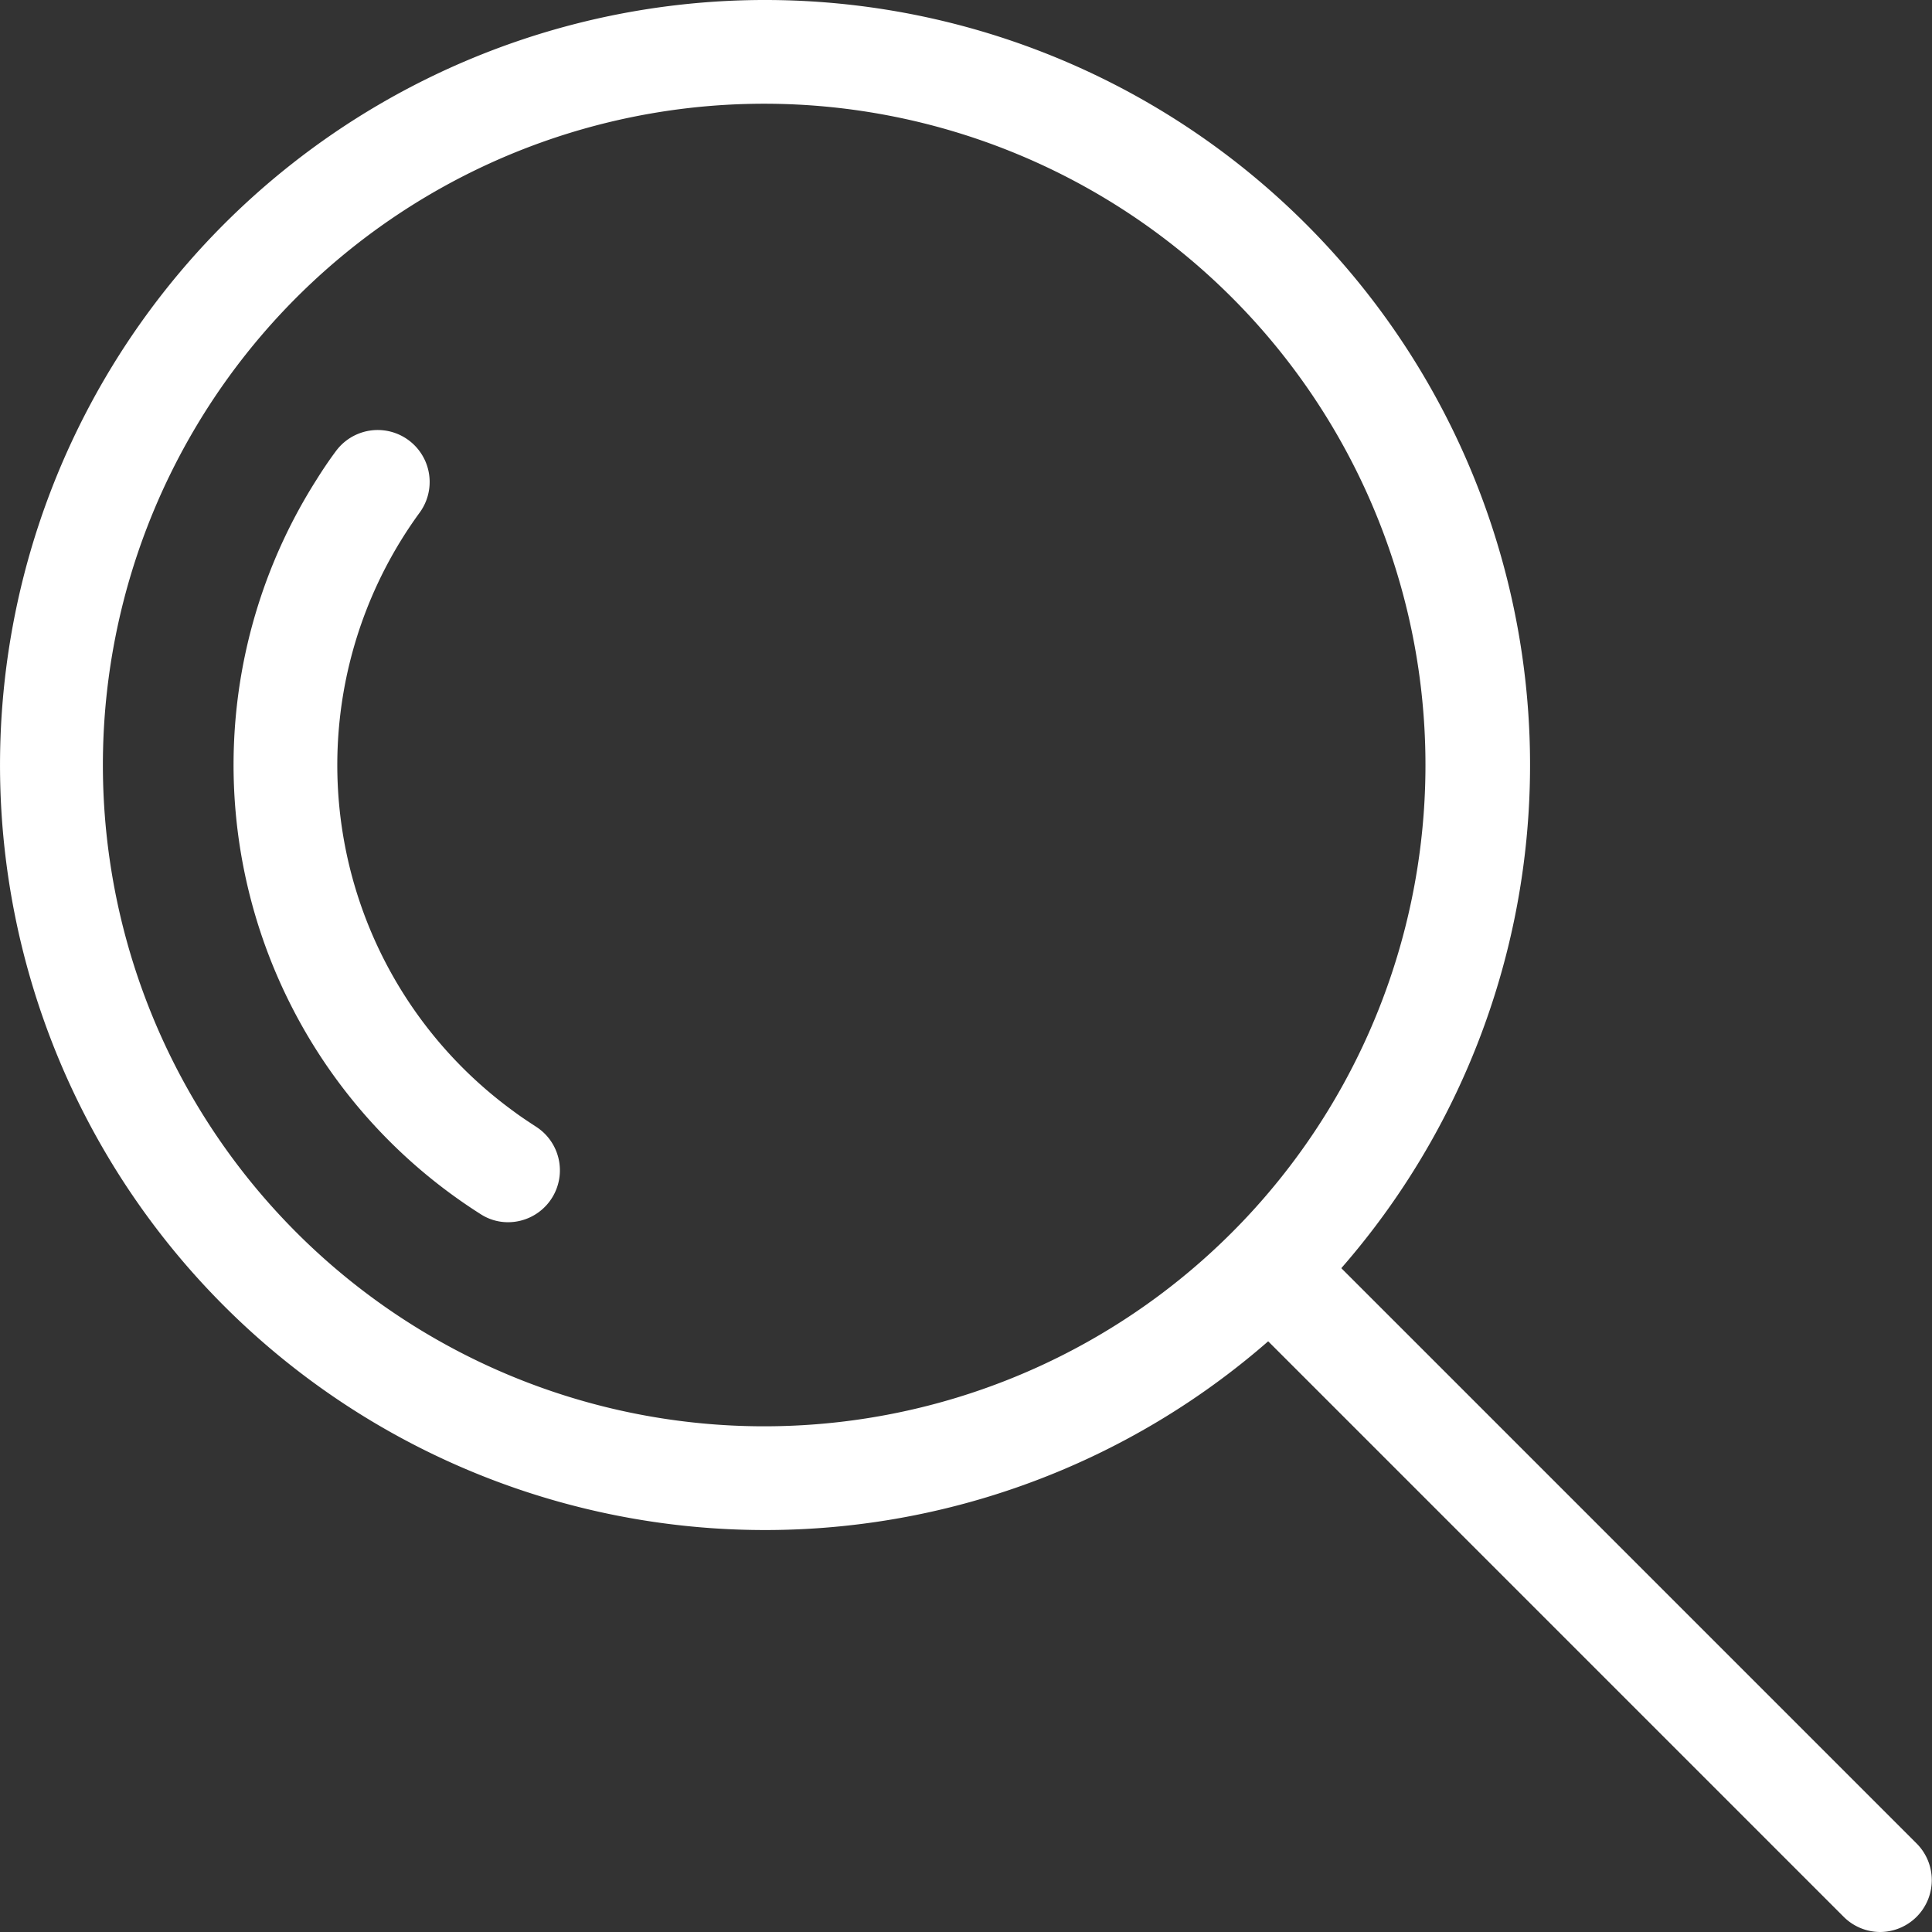 <svg id="Calque_1" data-name="Calque 1" xmlns="http://www.w3.org/2000/svg" viewBox="0 0 74.5 74.5"><rect x="0" y="0" width="74.5" height="74.5" fill="#333333" stroke="none"/><defs><style>.cls-1{fill:#fff;}</style></defs><g id="product_search" data-name="product search"><path class="cls-1" d="M56.5,86a29.5,29.5,0,1,1,20.86-8.64A29.5,29.5,0,0,1,56.5,86Zm0-55a25.5,25.5,0,1,0,18,7.47A25.5,25.5,0,0,0,56.5,31Z" transform="translate(-27 -27)"/><path class="cls-1" d="M46.59,74.13a1.94,1.94,0,0,1-1.07-.32,20.51,20.51,0,0,1-6.31-28.32c.23-.37.48-.74.74-1.09a2,2,0,0,1,3.23,2.37h0A16.51,16.51,0,0,0,46.8,69.85c.28.21.57.4.86.59a2,2,0,0,1-1.07,3.69Z" transform="translate(-27 -27)"/><path class="cls-1" d="M99.5,101.5a2,2,0,0,1-1.41-.59l-23-23a2,2,0,0,1,2.82-2.82l23,23a2,2,0,0,1,0,2.82A2,2,0,0,1,99.5,101.5Z" transform="translate(-27 -27)"/></g></svg>